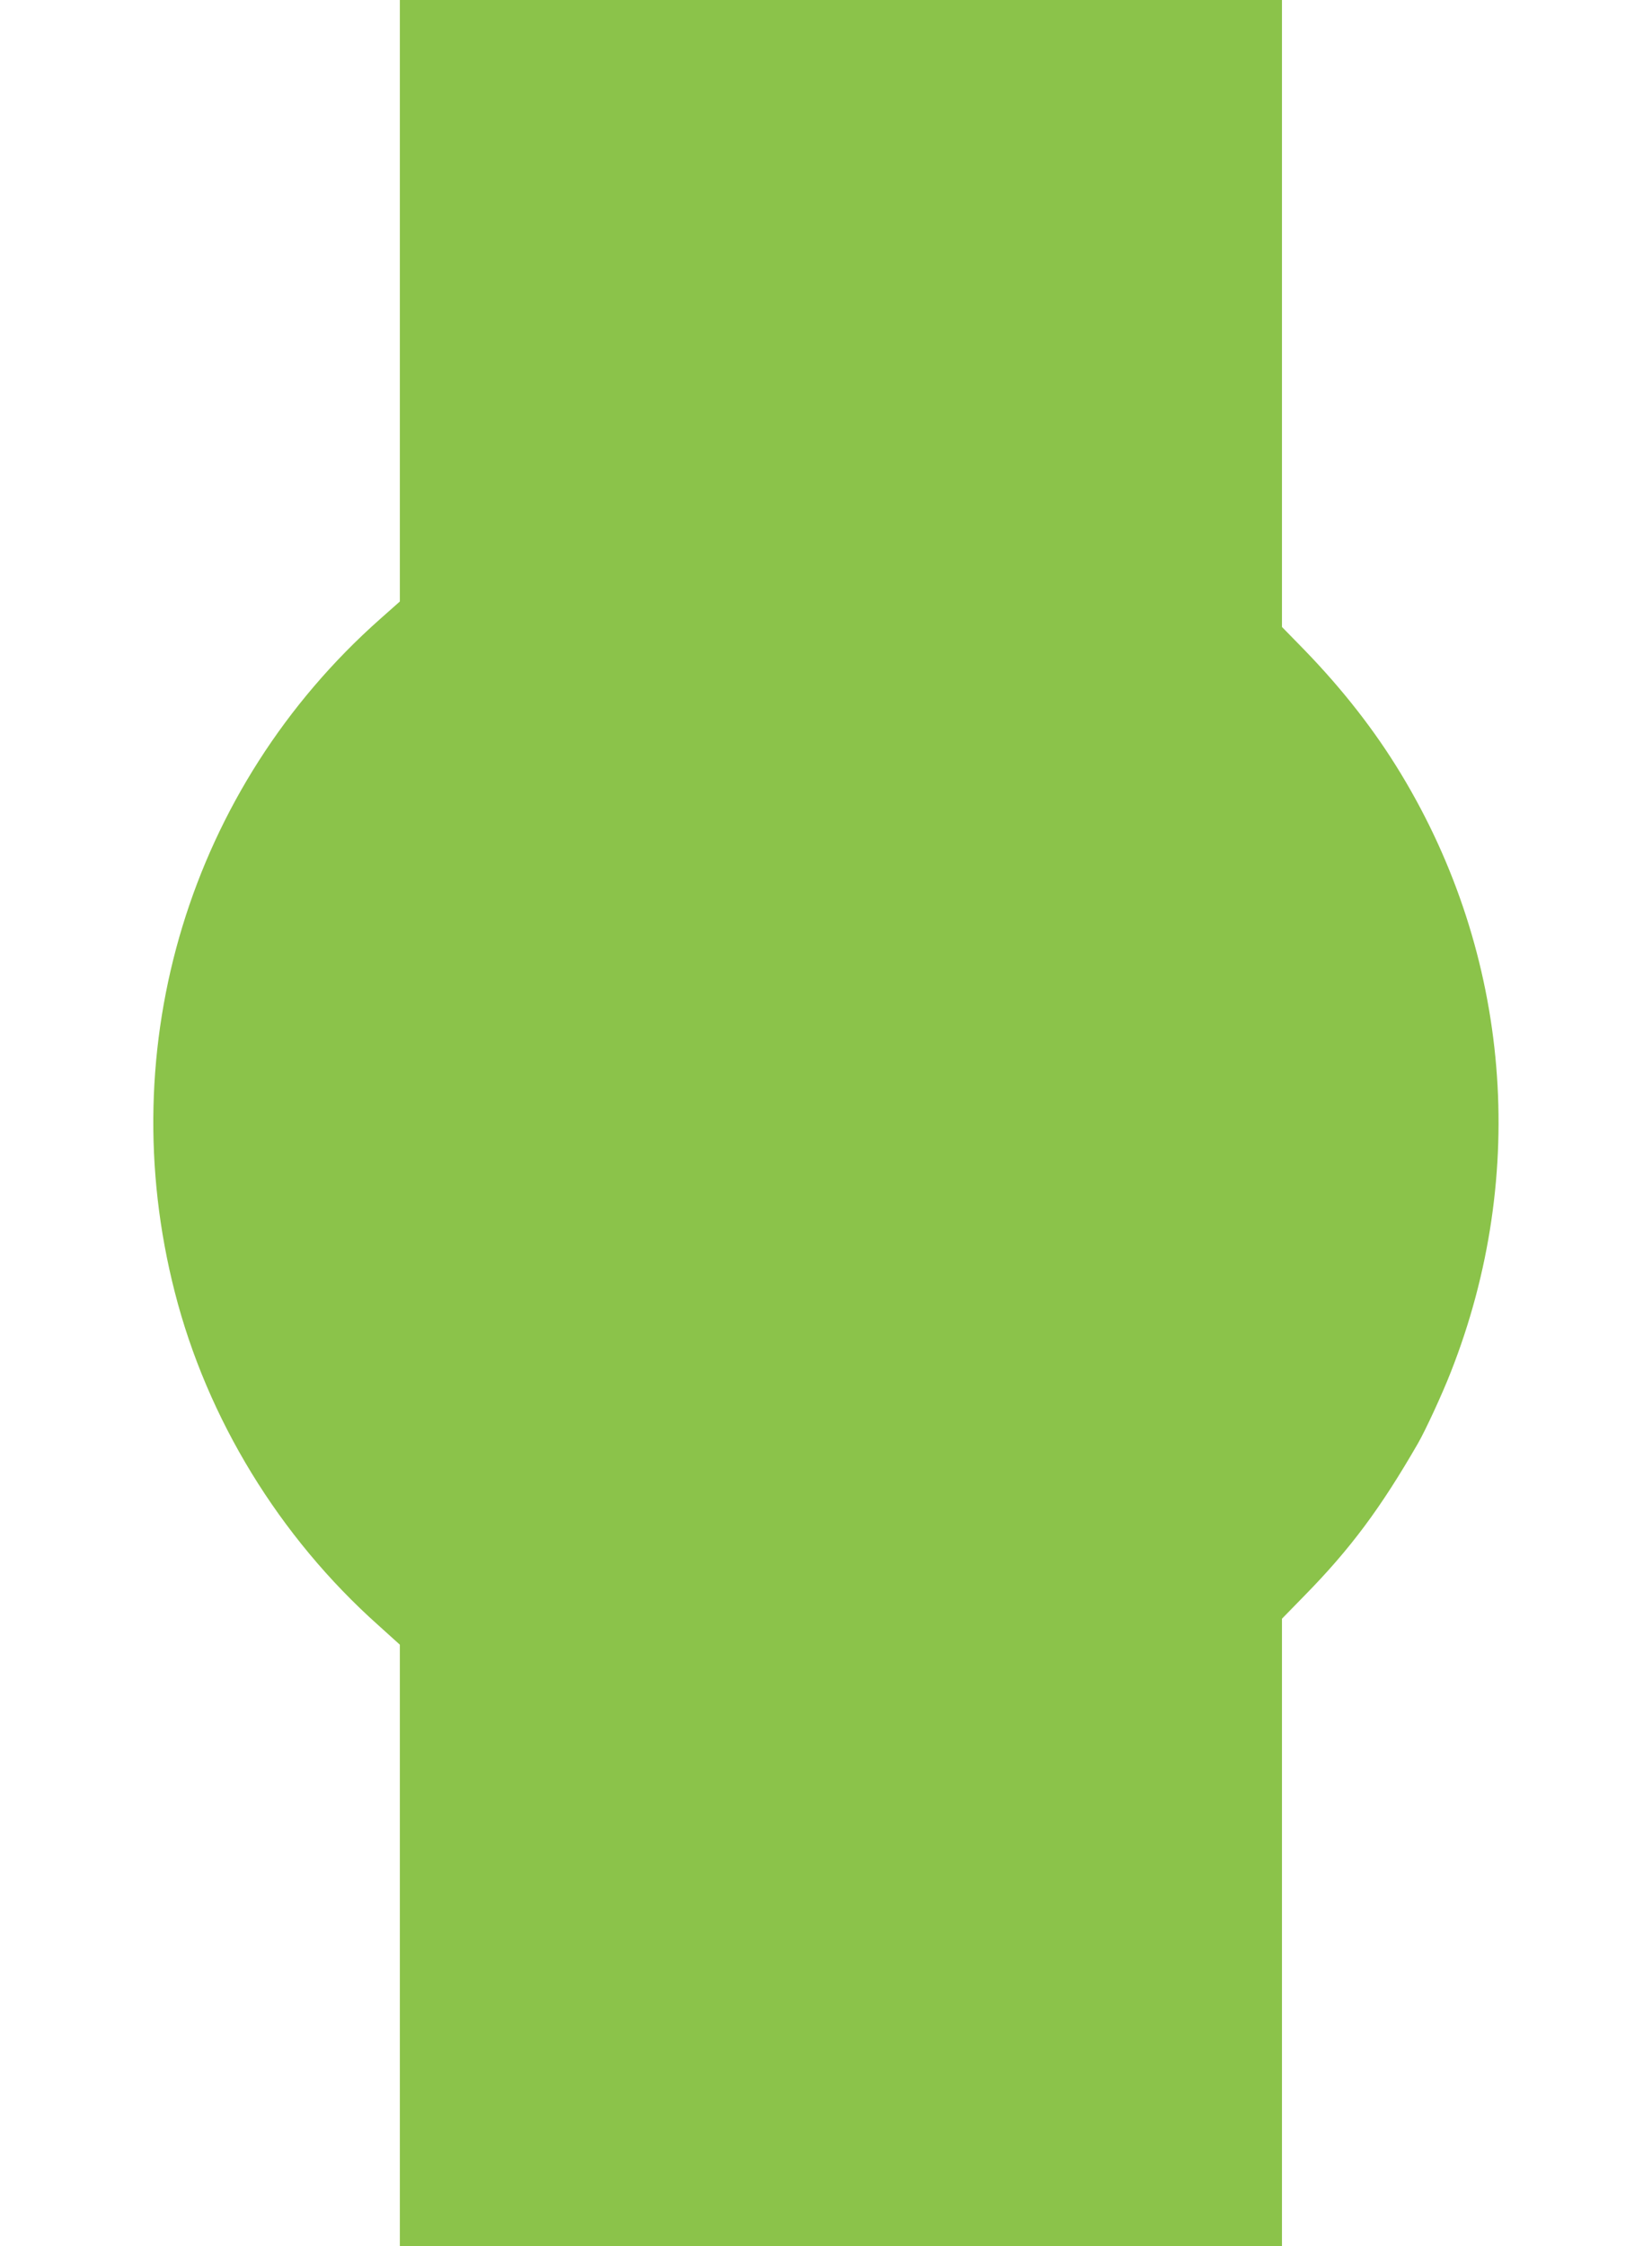 <?xml version="1.0" standalone="no"?>
<!DOCTYPE svg PUBLIC "-//W3C//DTD SVG 20010904//EN"
 "http://www.w3.org/TR/2001/REC-SVG-20010904/DTD/svg10.dtd">
<svg version="1.0" xmlns="http://www.w3.org/2000/svg"
 width="942pt" height="1280pt" viewBox="0 0 942 1280"
 preserveAspectRatio="xMidYMid meet">
<g transform="translate(0,1280) scale(0.1,-0.1)"
fill="#8bc34a" stroke="none">
<path d="M2280 11086 l0 -1714 -114 -101 c-1082 -960 -1530 -2429 -1169 -3836
184 -720 595 -1393 1160 -1897 l123 -111 0 -1713 0 -1714 2515 0 2515 0 0
1788 0 1787 128 131 c263 268 434 498 648 869 43 75 137 278 187 406 445 1129
340 2379 -285 3410 -149 246 -331 479 -550 705 l-128 131 0 1787 0 1786 -2515
0 -2515 0 0 -1714z"/>
</g>
</svg>
